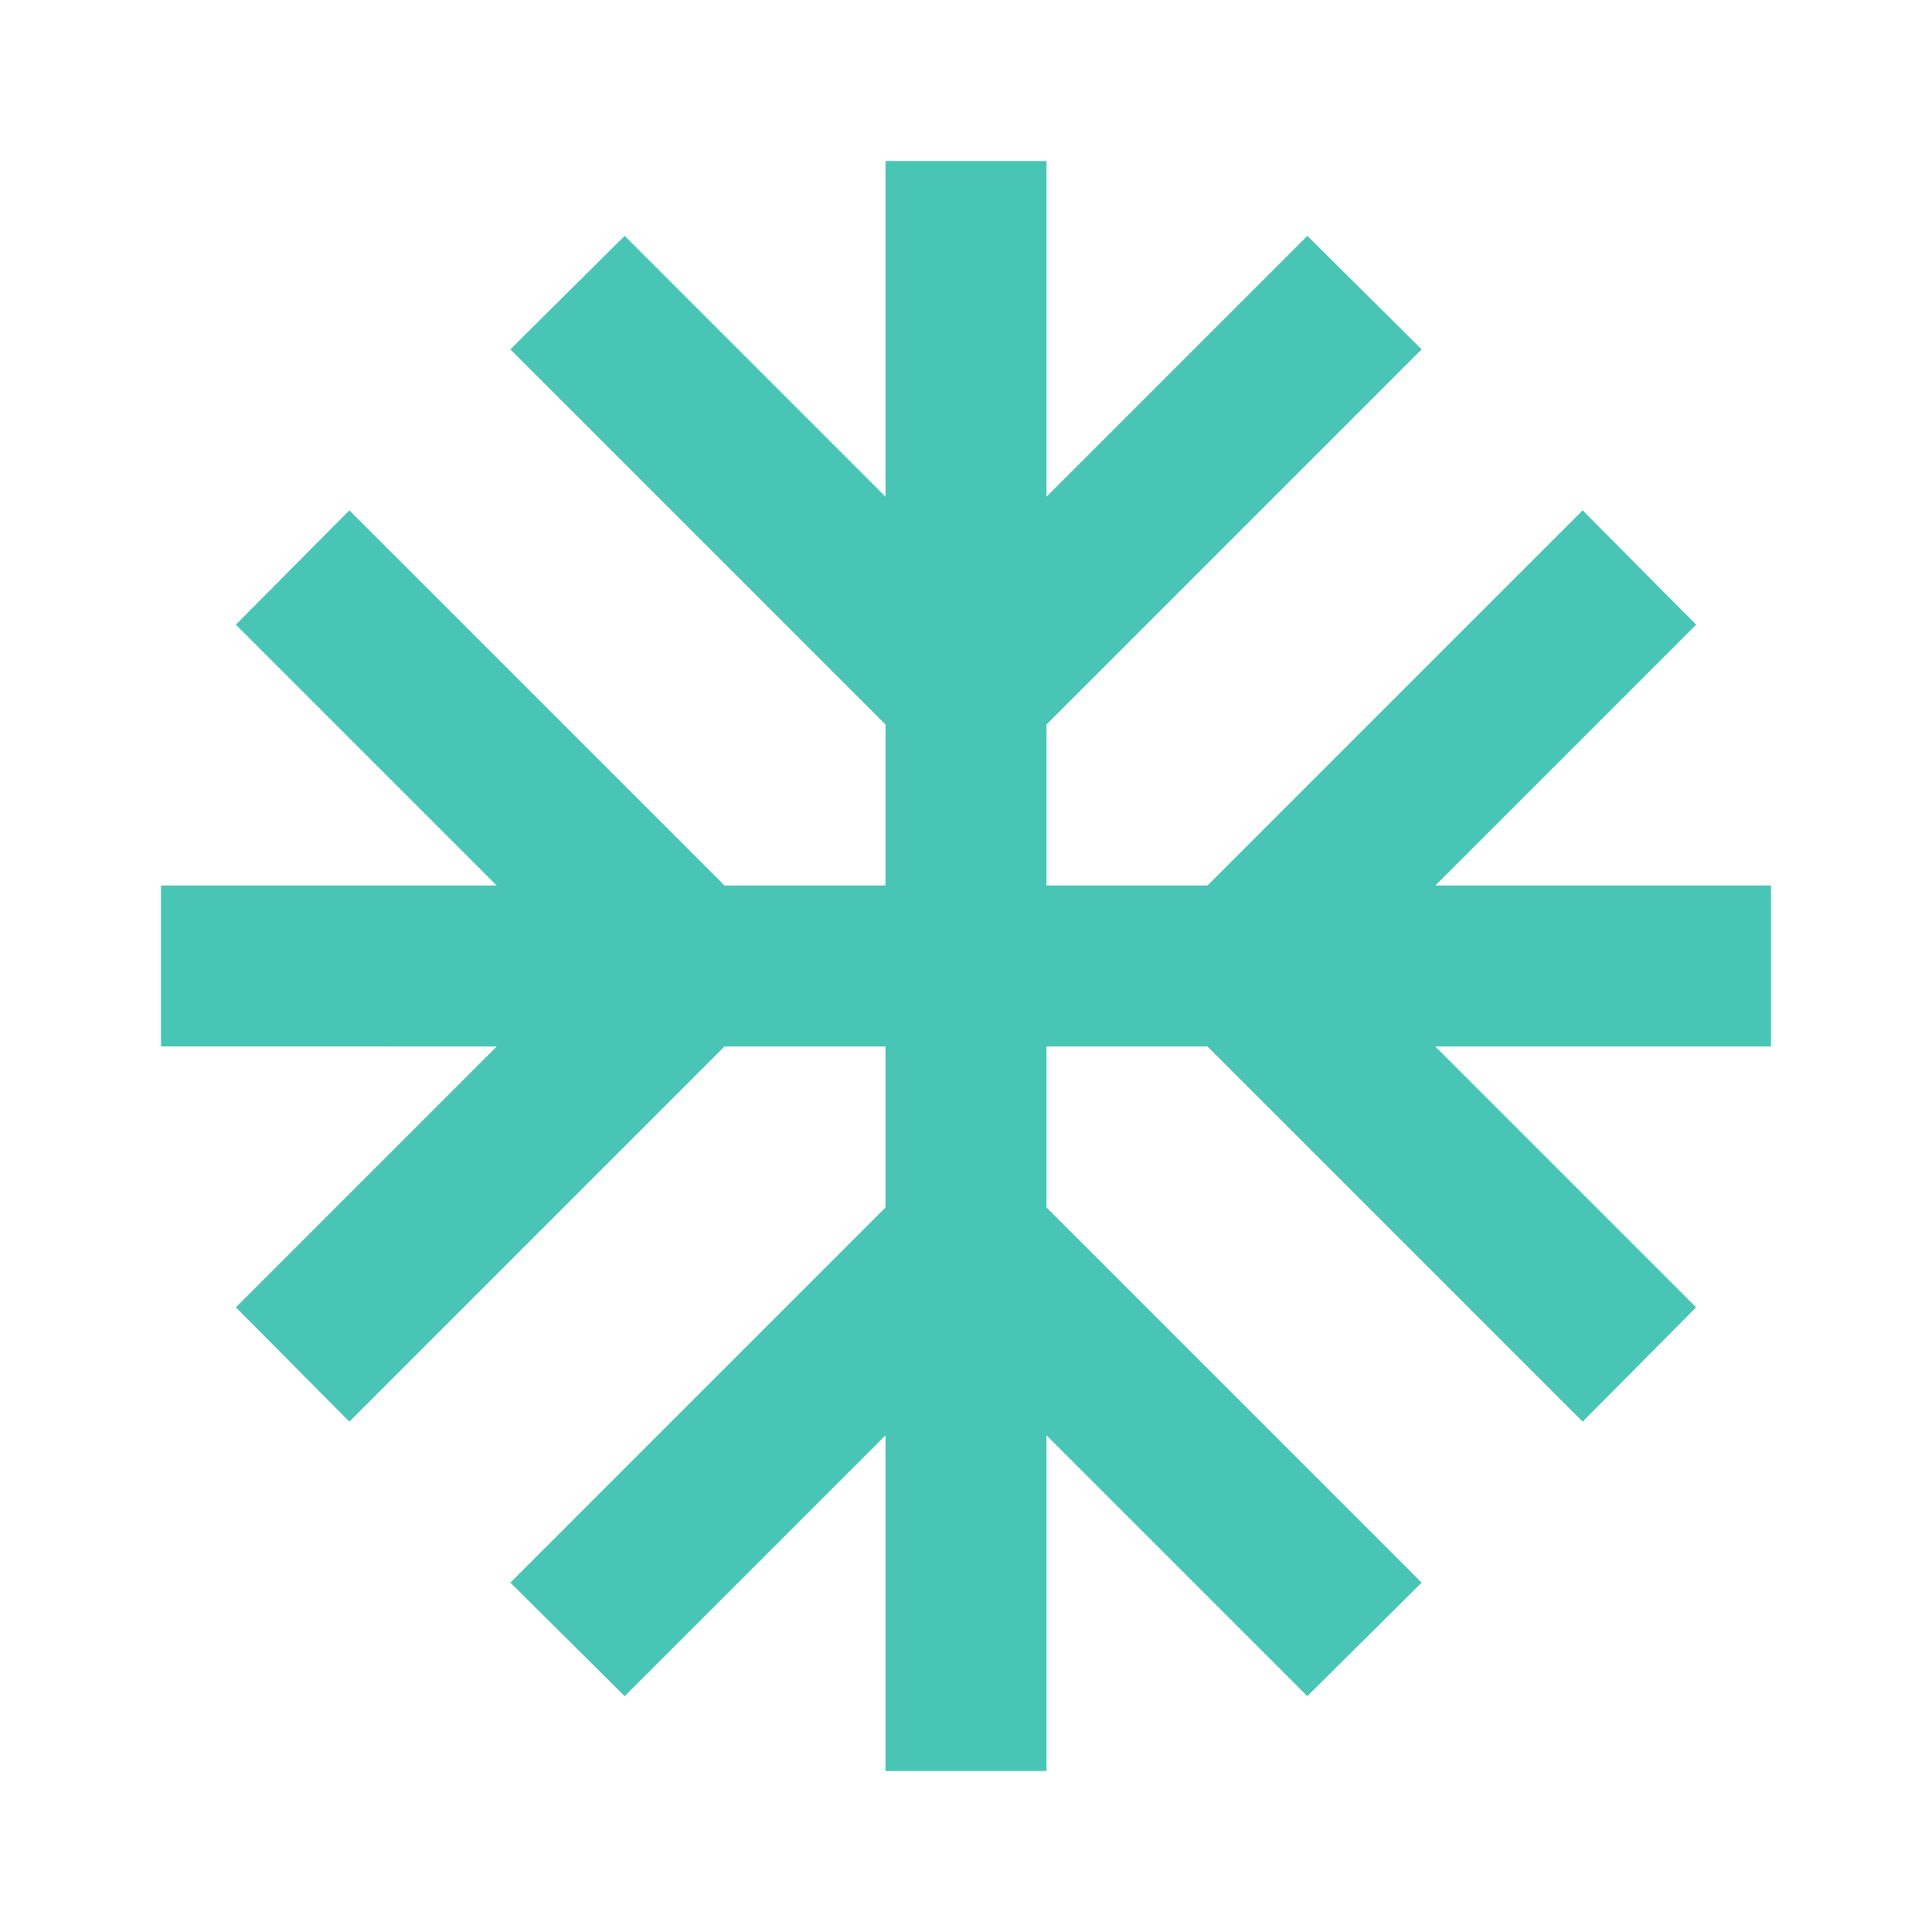 <svg xmlns="http://www.w3.org/2000/svg" width="24" height="24" viewBox="0 0 24 24"><path d="M0,0H24V24H0Z" fill="none"/><path d="M22,11H17.83l3.24-3.24L19.66,6.34,15,11H13V9l4.66-4.66L16.24,2.93,13,6.17V2H11V6.17L7.76,2.93,6.34,4.34,11,9v2H9L4.34,6.34,2.93,7.76,6.17,11H2v2H6.17L2.93,16.24l1.41,1.42L9,13h2v2L6.34,19.66l1.42,1.41L11,17.83V22h2V17.83l3.24,3.24,1.42-1.41L13,15V13h2l4.66,4.66,1.41-1.42L17.83,13H22Z" fill="#48c5b5"/></svg>